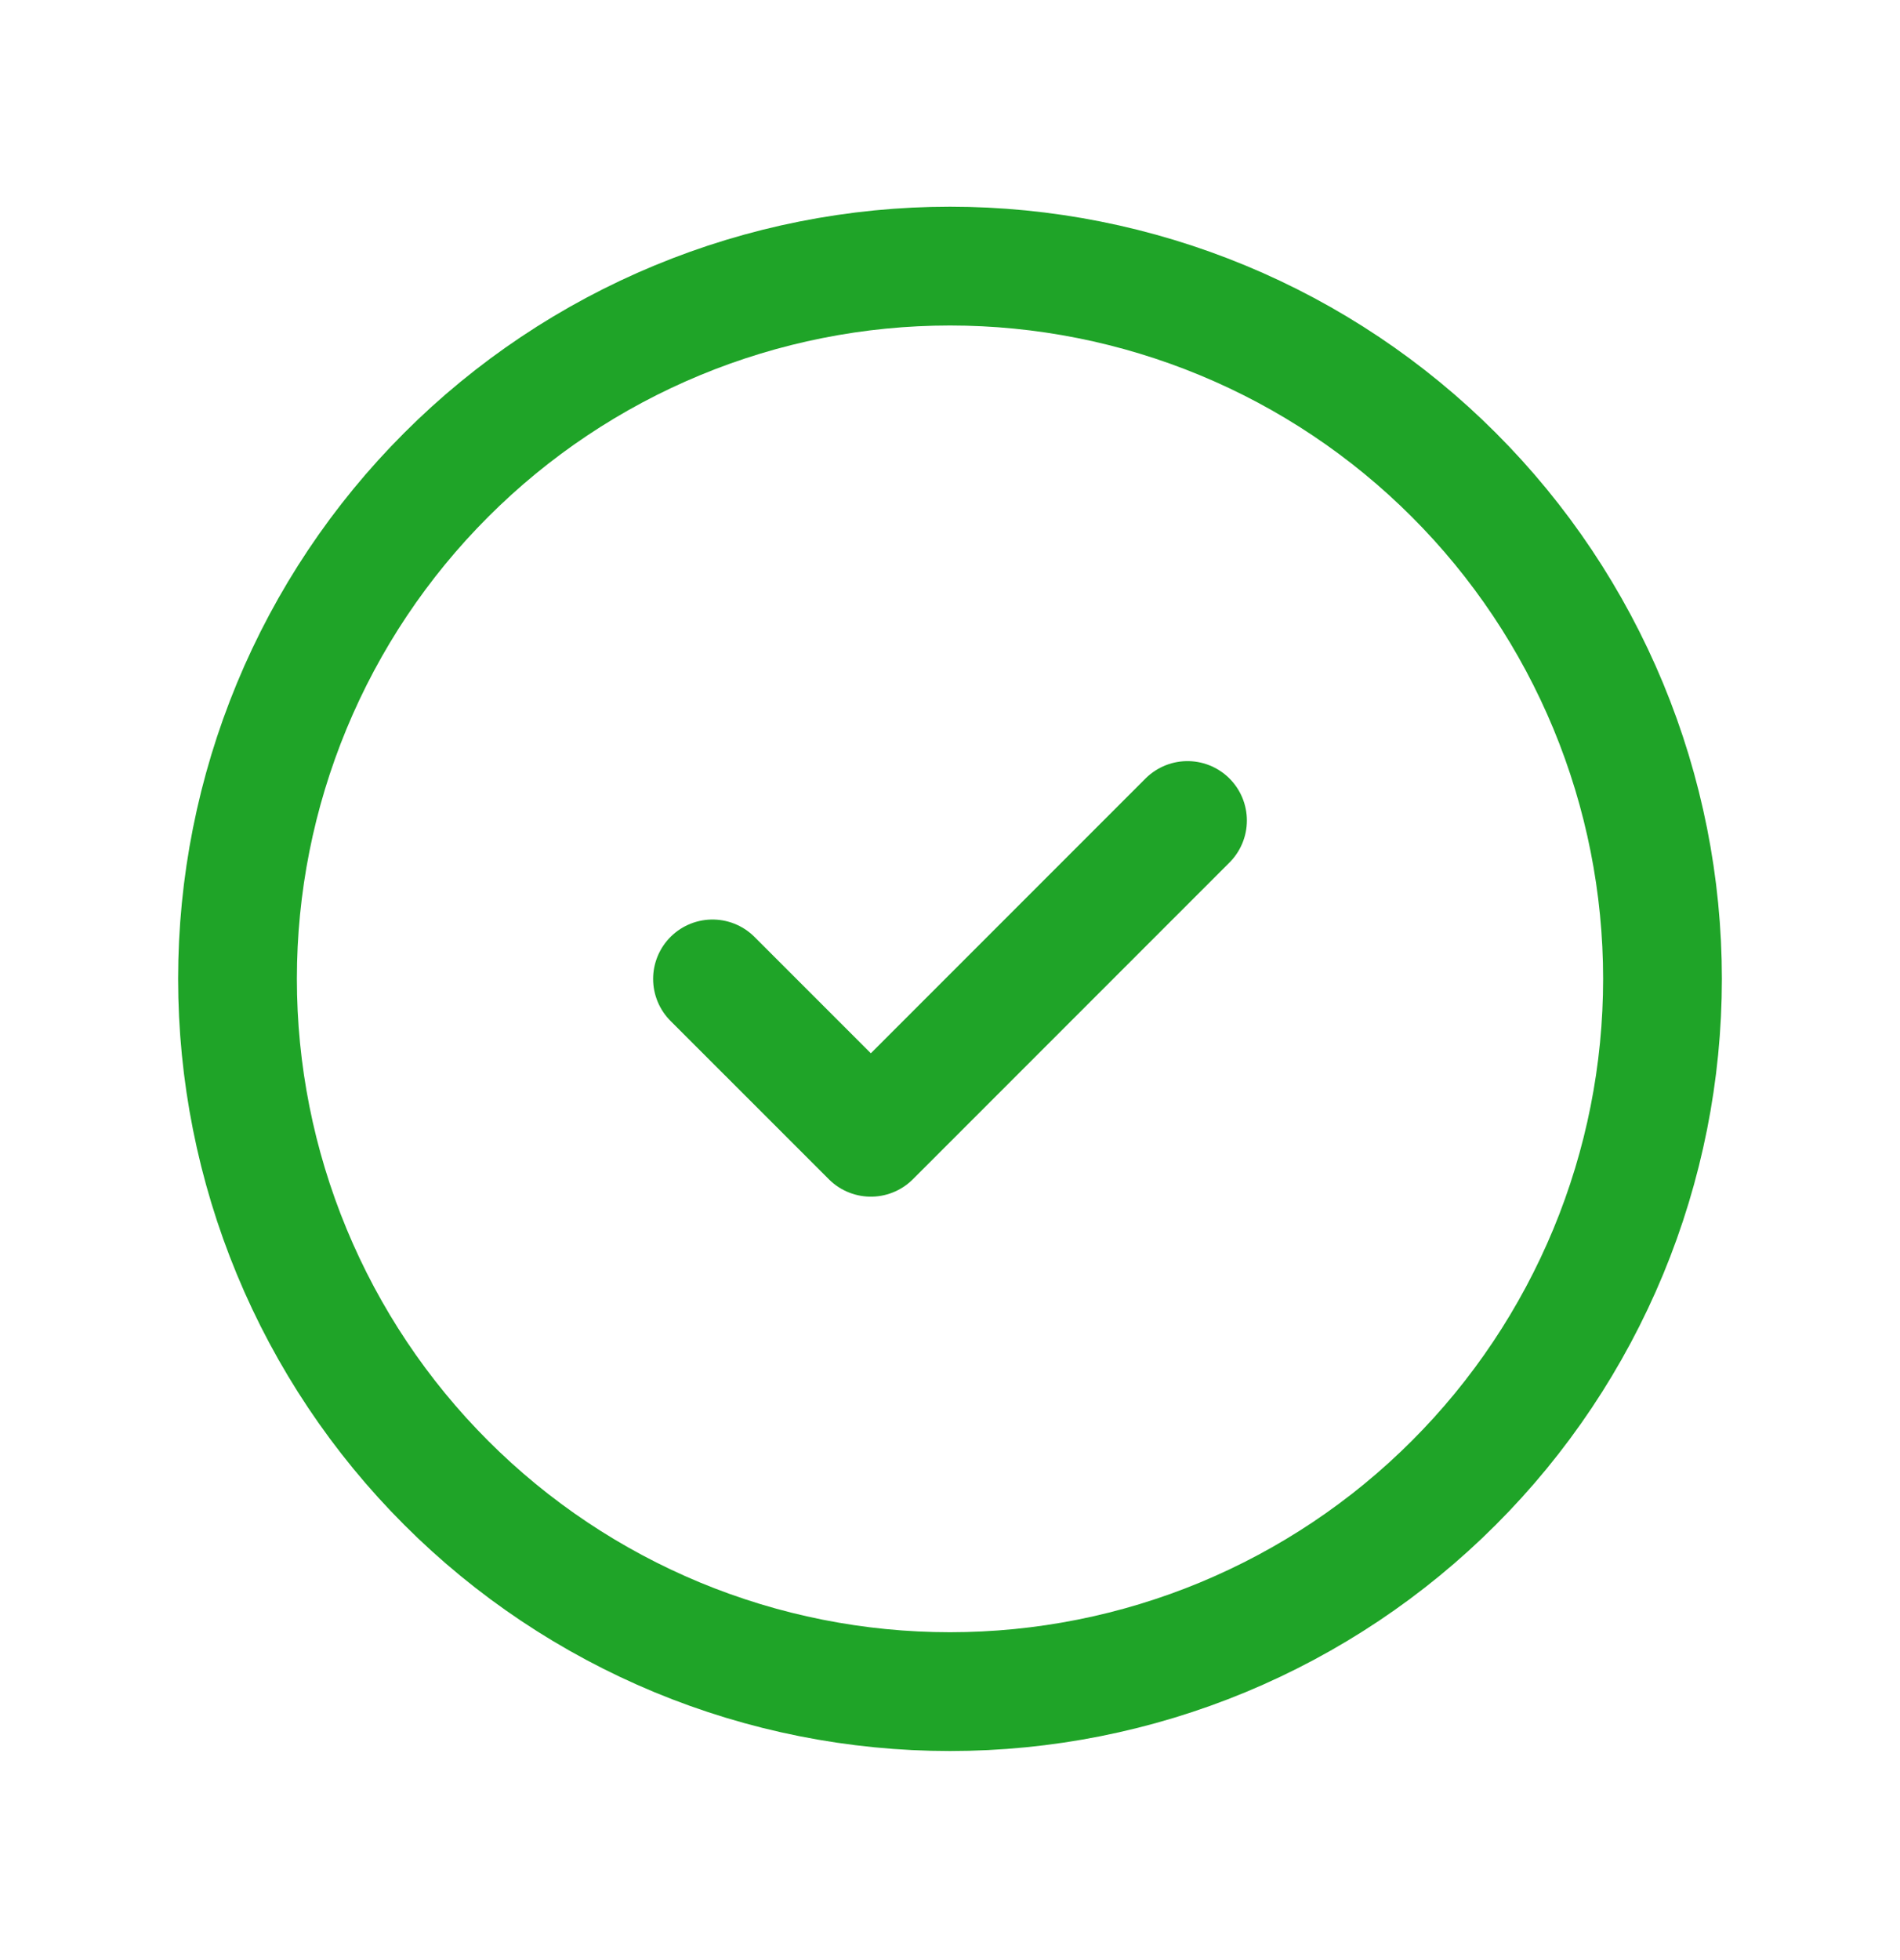 <svg xmlns="http://www.w3.org/2000/svg" width="32" height="33" viewBox="0 0 32 33" fill="none"><path d="M4 16.48C4 18.056 4.31 19.616 4.913 21.072C5.516 22.528 6.4 23.851 7.515 24.965C8.629 26.08 9.952 26.963 11.408 27.567C12.864 28.17 14.424 28.48 16 28.48C17.576 28.48 19.136 28.17 20.592 27.567C22.048 26.963 23.371 26.08 24.485 24.965C25.6 23.851 26.483 22.528 27.087 21.072C27.69 19.616 28 18.056 28 16.48C28 14.904 27.69 13.344 27.087 11.888C26.483 10.432 25.6 9.109 24.485 7.995C23.371 6.88 22.048 5.996 20.592 5.393C19.136 4.79 17.576 4.48 16 4.48C14.424 4.48 12.864 4.79 11.408 5.393C9.952 5.996 8.629 6.88 7.515 7.995C6.4 9.109 5.516 10.432 4.913 11.888C4.31 13.344 4 14.904 4 16.48Z" stroke="#1FA428" stroke-width="2" stroke-linecap="round" stroke-linejoin="round"></path><path d="M12 16.481L14.667 19.147L20 13.814" stroke="#1FA428" stroke-width="2" stroke-linecap="round" stroke-linejoin="round"></path></svg>